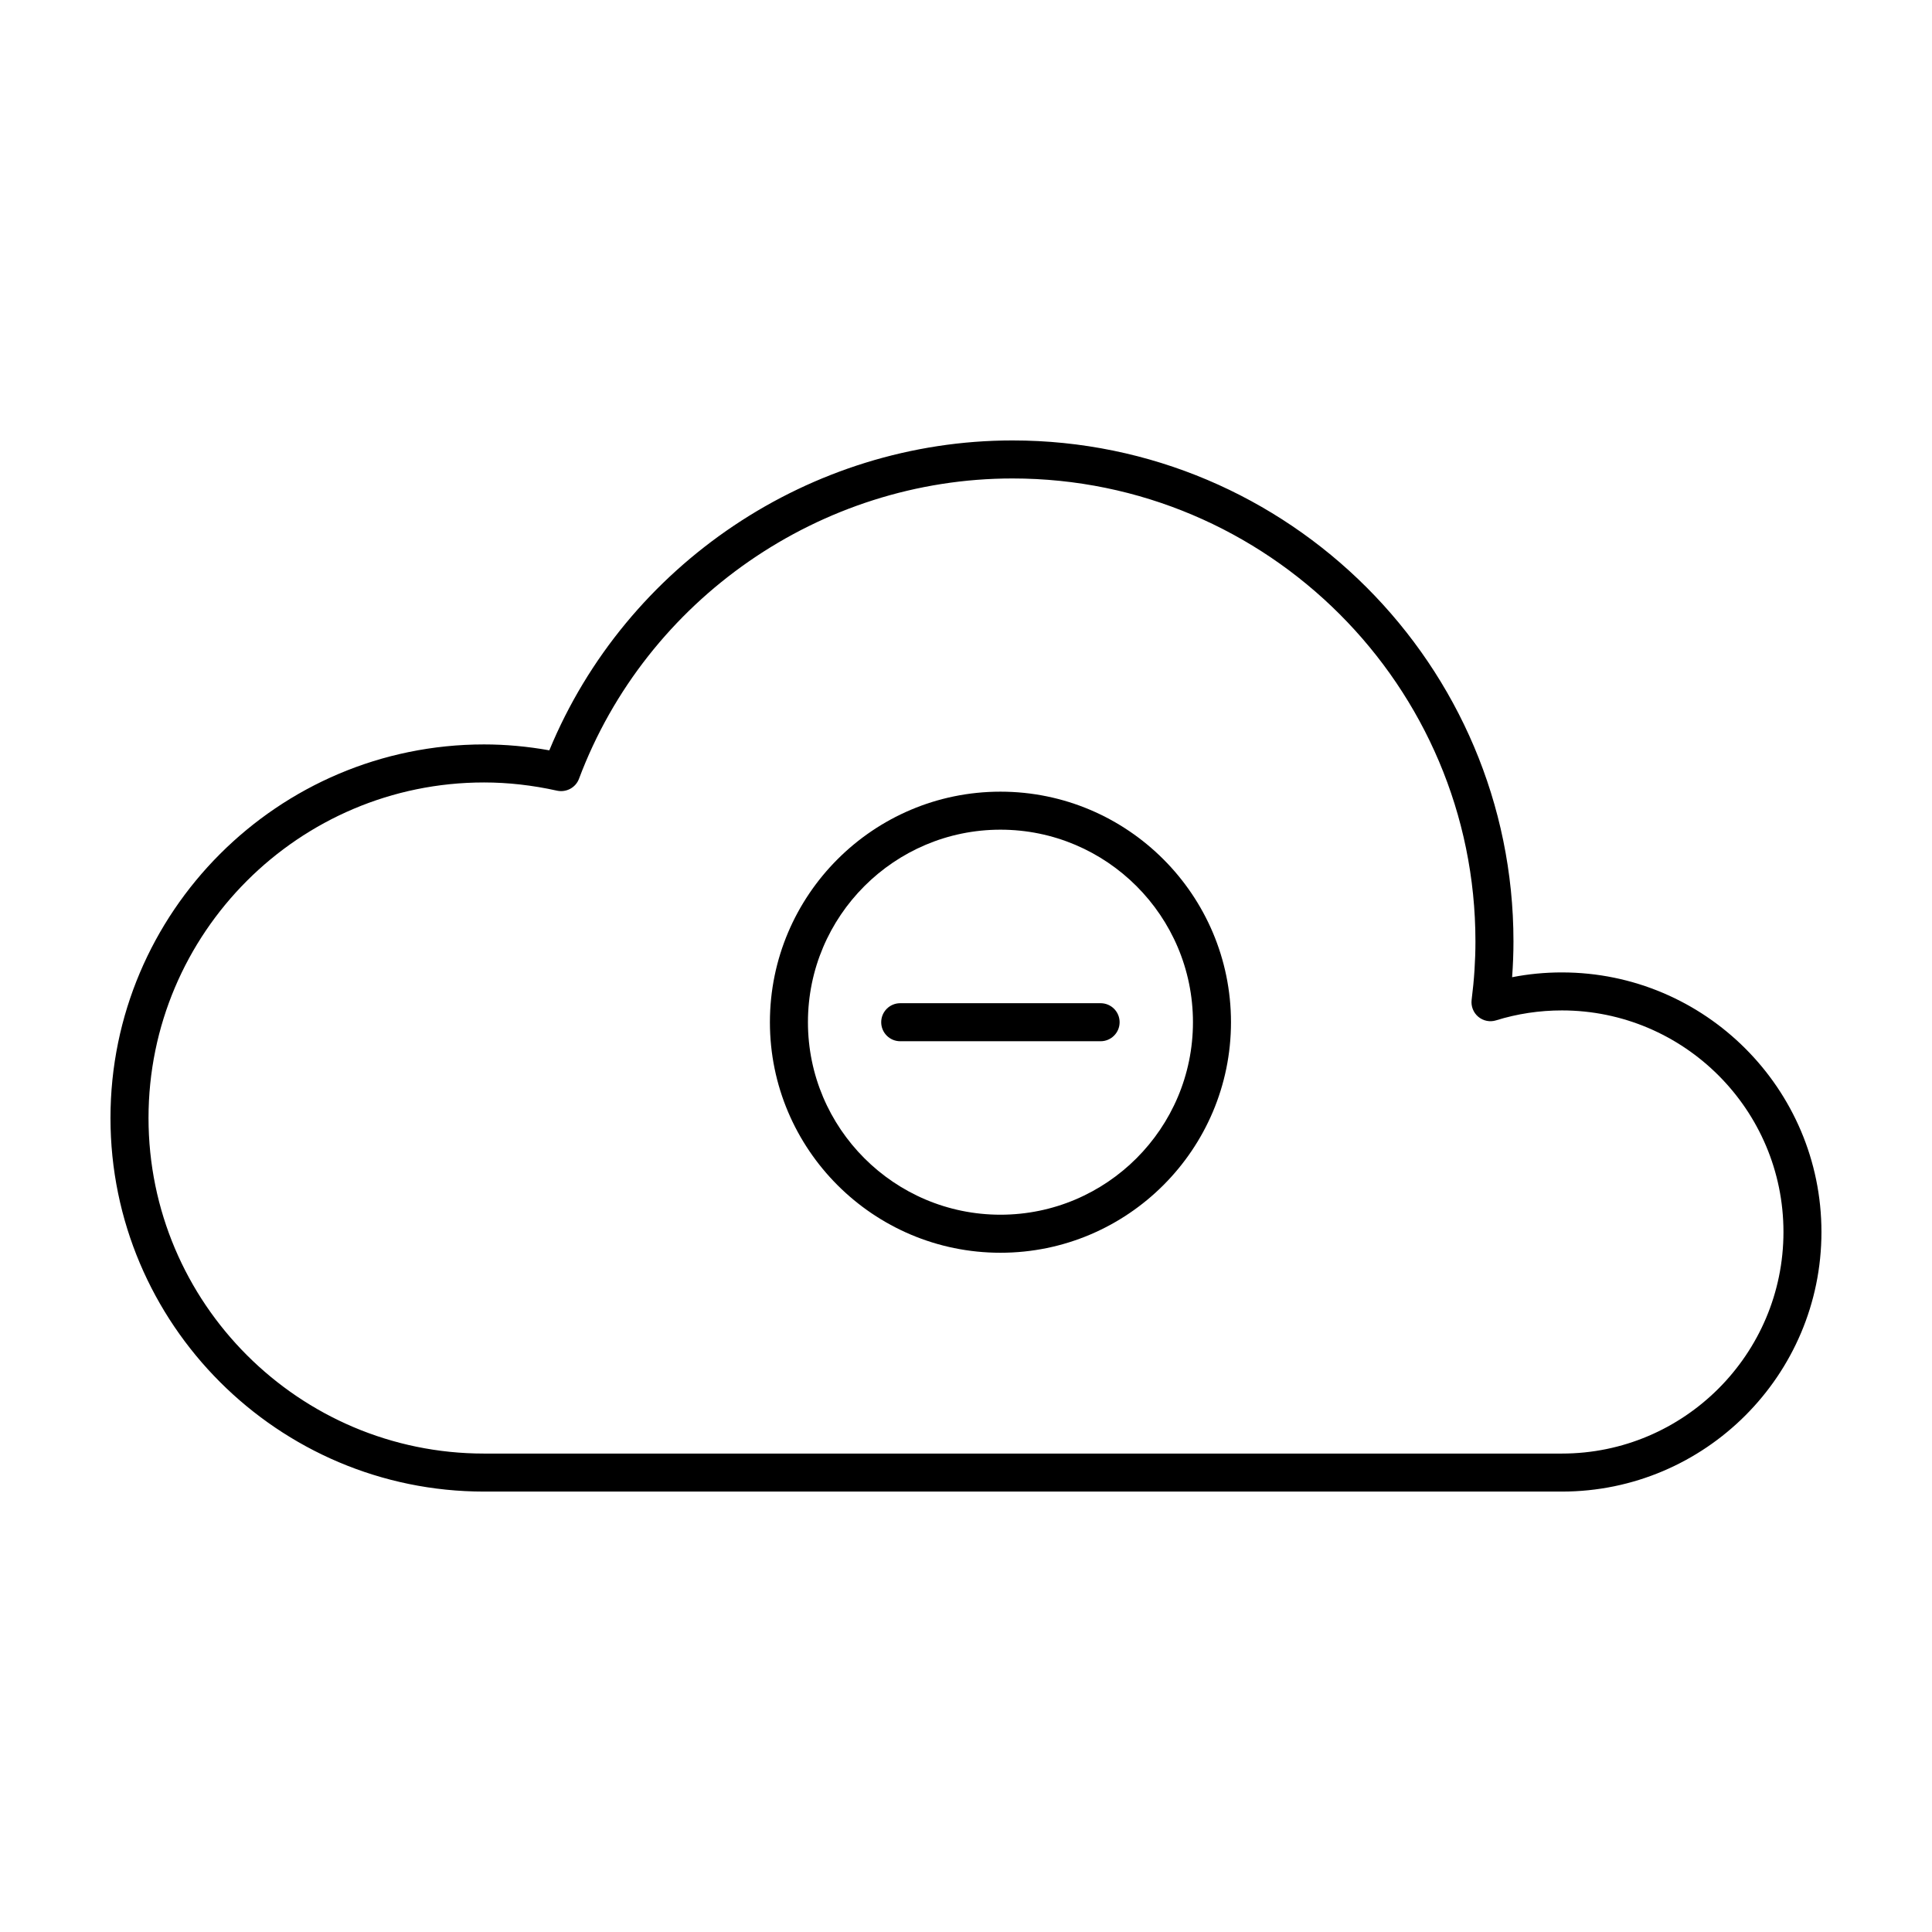 <?xml version="1.0" encoding="UTF-8"?>
<!-- Uploaded to: ICON Repo, www.svgrepo.com, Generator: ICON Repo Mixer Tools -->
<svg fill="#000000" width="800px" height="800px" version="1.1" viewBox="144 144 512 512" xmlns="http://www.w3.org/2000/svg">
 <g>
  <path d="m557.92 401.7c-4.449 0-8.863 0.422-13.195 1.27 0.238-3.223 0.359-6.394 0.359-9.48 0-73.207-59.555-132.77-132.77-132.77-53.586 0-102.37 32.832-122.74 82.125-5.805-1.039-11.602-1.566-17.301-1.566-54.586 0.008-98.996 44.418-98.996 99.004 0 54.586 44.41 99 99 99h285.64c37.93 0.004 68.785-30.855 68.785-68.789 0-37.938-30.855-68.793-68.789-68.793zm0 127.51h-285.64c-49.027 0-88.922-39.895-88.922-88.93s39.891-88.922 88.922-88.922c6.344 0 12.852 0.734 19.348 2.18 2.453 0.52 4.926-0.801 5.809-3.148 17.871-47.605 64.035-79.594 114.88-79.594 67.652 0 122.69 55.043 122.69 122.69 0 5.031-0.328 10.098-1.008 15.477-0.211 1.703 0.449 3.391 1.762 4.492 1.309 1.098 3.09 1.461 4.727 0.945 5.629-1.75 11.492-2.629 17.426-2.629 32.383 0.004 58.723 26.344 58.723 58.719 0 32.371-26.34 58.719-58.715 58.719z"/>
  <path d="m409.13 353.8c-33.691 0-61.094 27.406-61.094 61.098 0 33.691 27.406 61.094 61.094 61.094 33.684 0 61.094-27.402 61.094-61.094-0.004-33.691-27.402-61.098-61.094-61.098zm0 112.11c-28.133 0-51.016-22.887-51.016-51.016 0-28.133 22.883-51.02 51.016-51.02 28.133 0 51.016 22.887 51.016 51.02 0 28.129-22.883 51.016-51.016 51.016z"/>
  <path d="m435.67 409.86h-53.102c-2.781 0-5.039 2.254-5.039 5.039 0 2.785 2.258 5.039 5.039 5.039h53.102c2.781 0 5.039-2.254 5.039-5.039 0-2.789-2.258-5.039-5.039-5.039z"/>
 </g>
</svg>